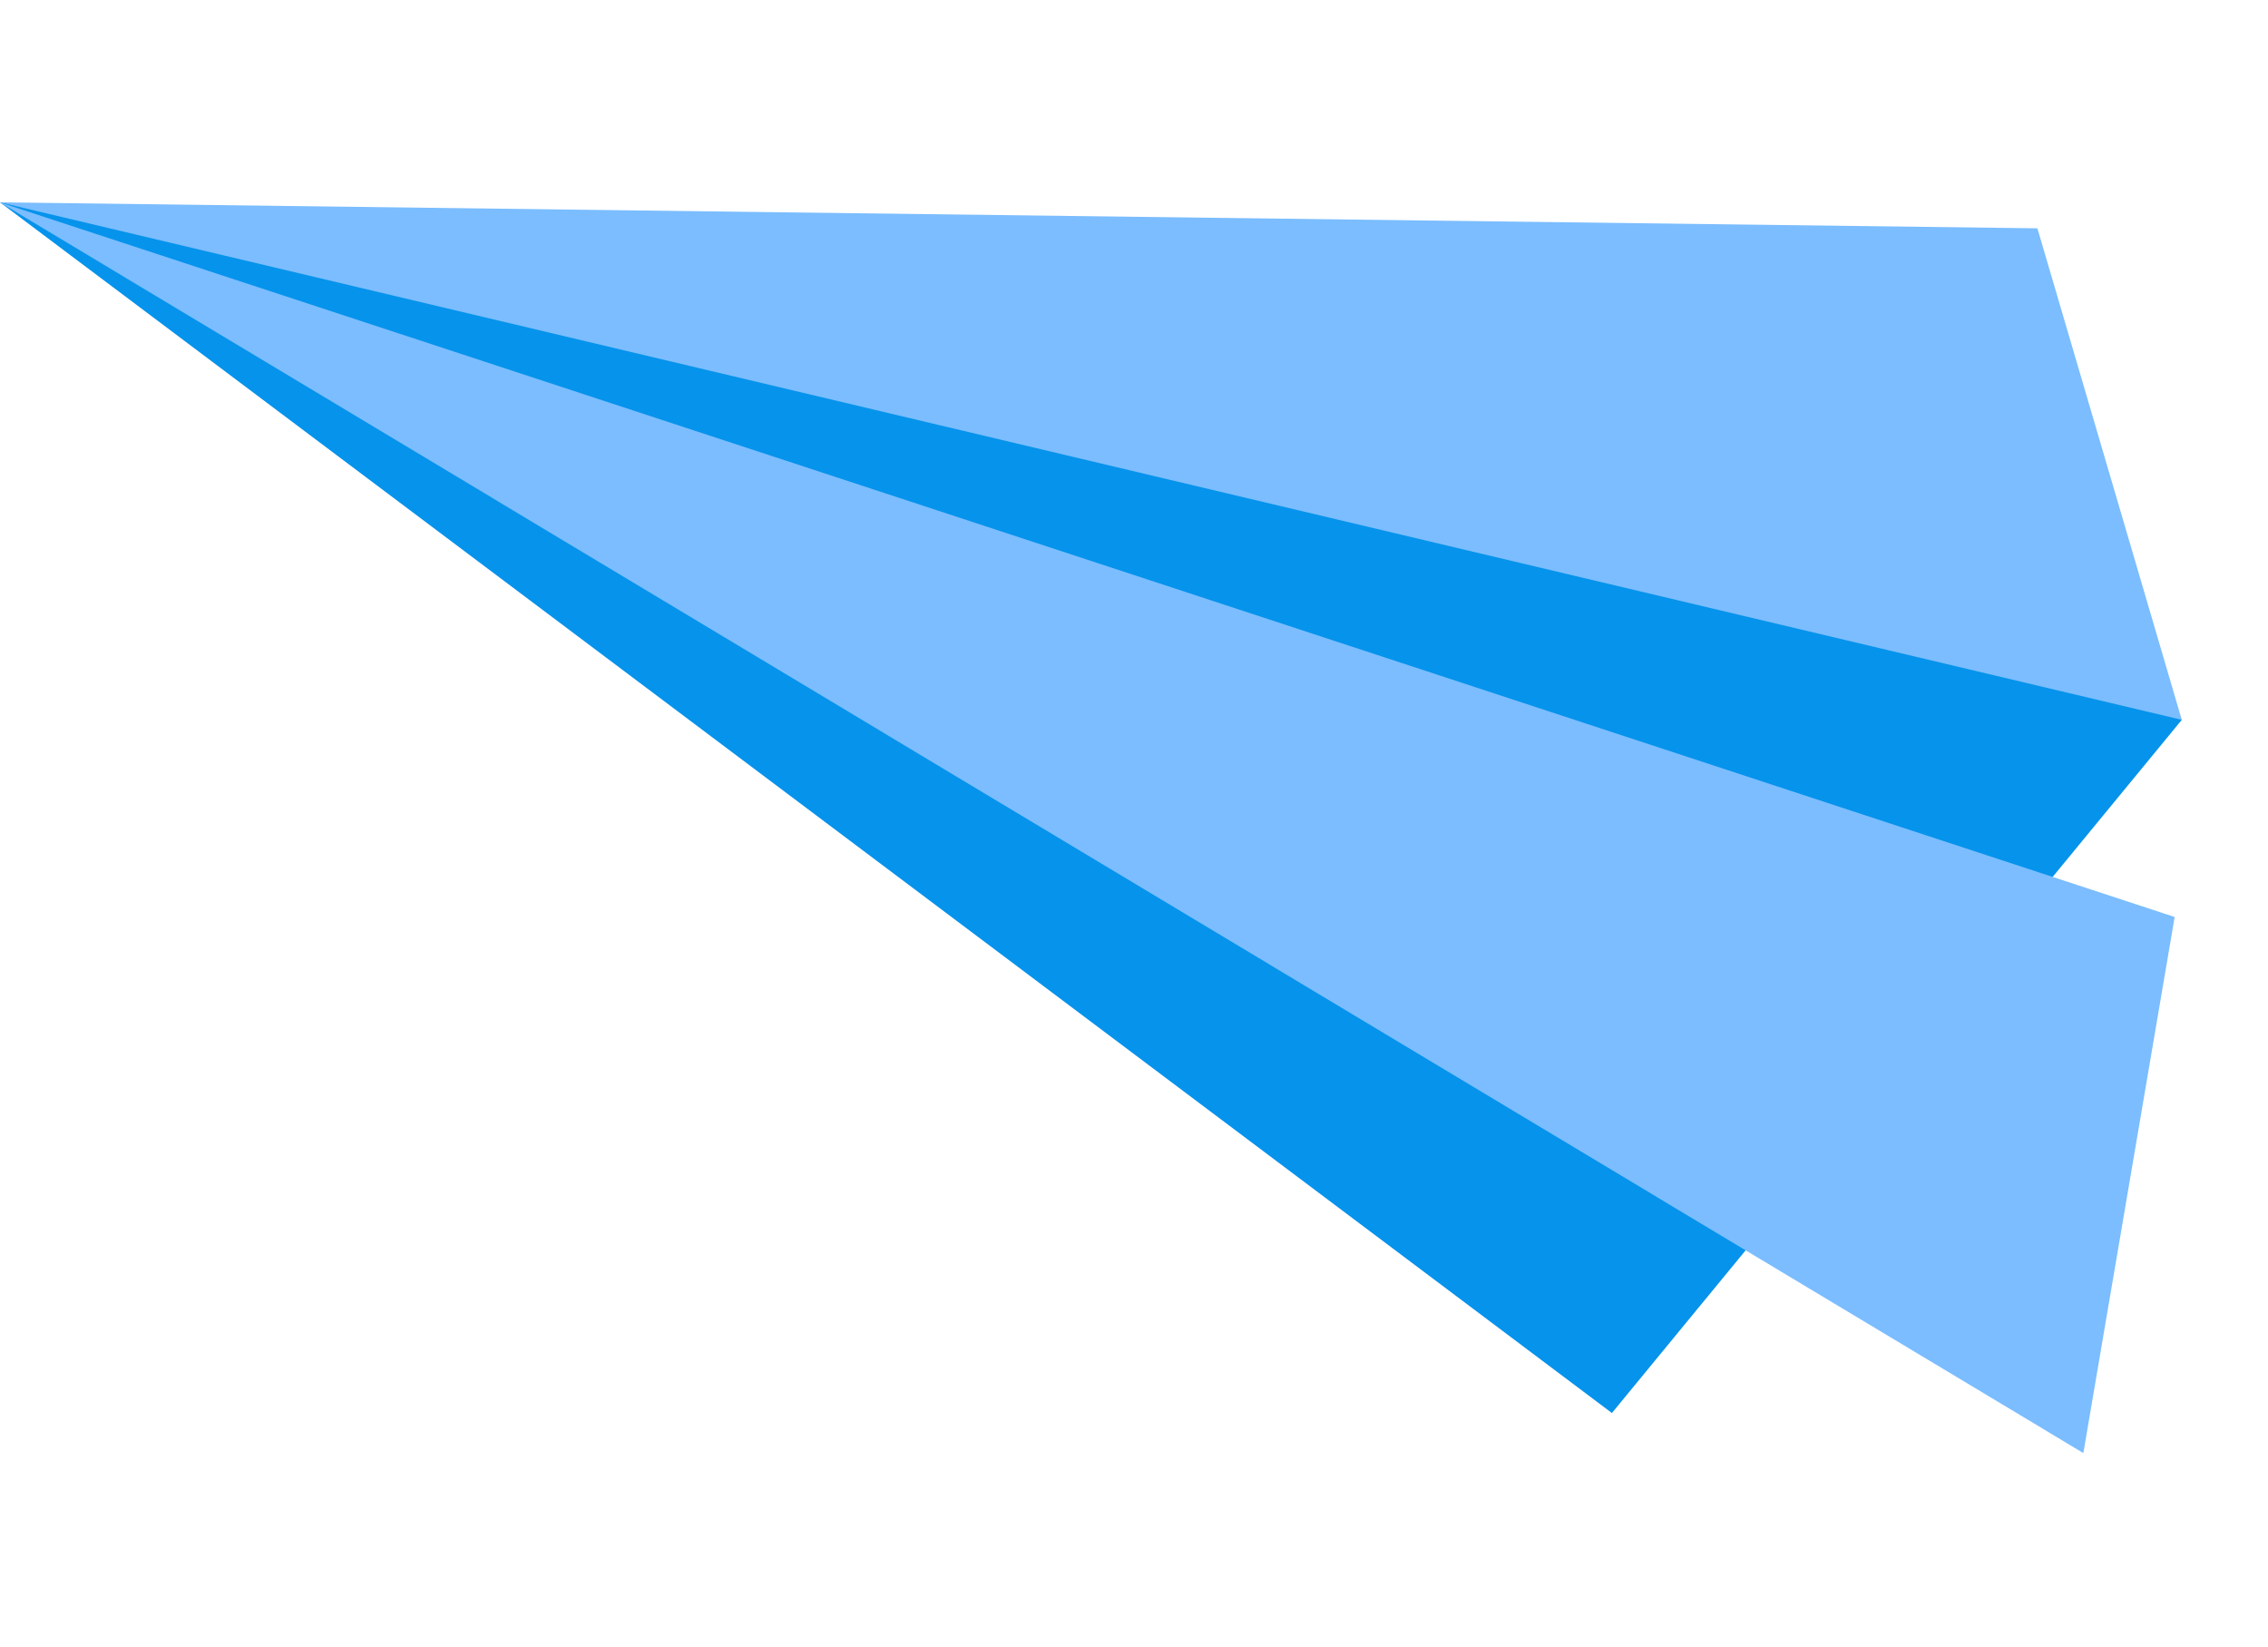 <svg width="84" height="61" viewBox="0 0 84 61" fill="none" xmlns="http://www.w3.org/2000/svg">
<path d="M80.807 26.654L59.7 52.32L-0 7.492L68.73 16.675L80.807 26.654Z" fill="#0693EB"/>
<path d="M75.459 8.454L-0 7.492L80.807 26.654L75.459 8.454Z" fill="#7BBDFF"/>
<path d="M0.001 7.495L77.161 53.803L80.543 33.954L0.001 7.495Z" fill="#7BBDFF"/>
</svg>
